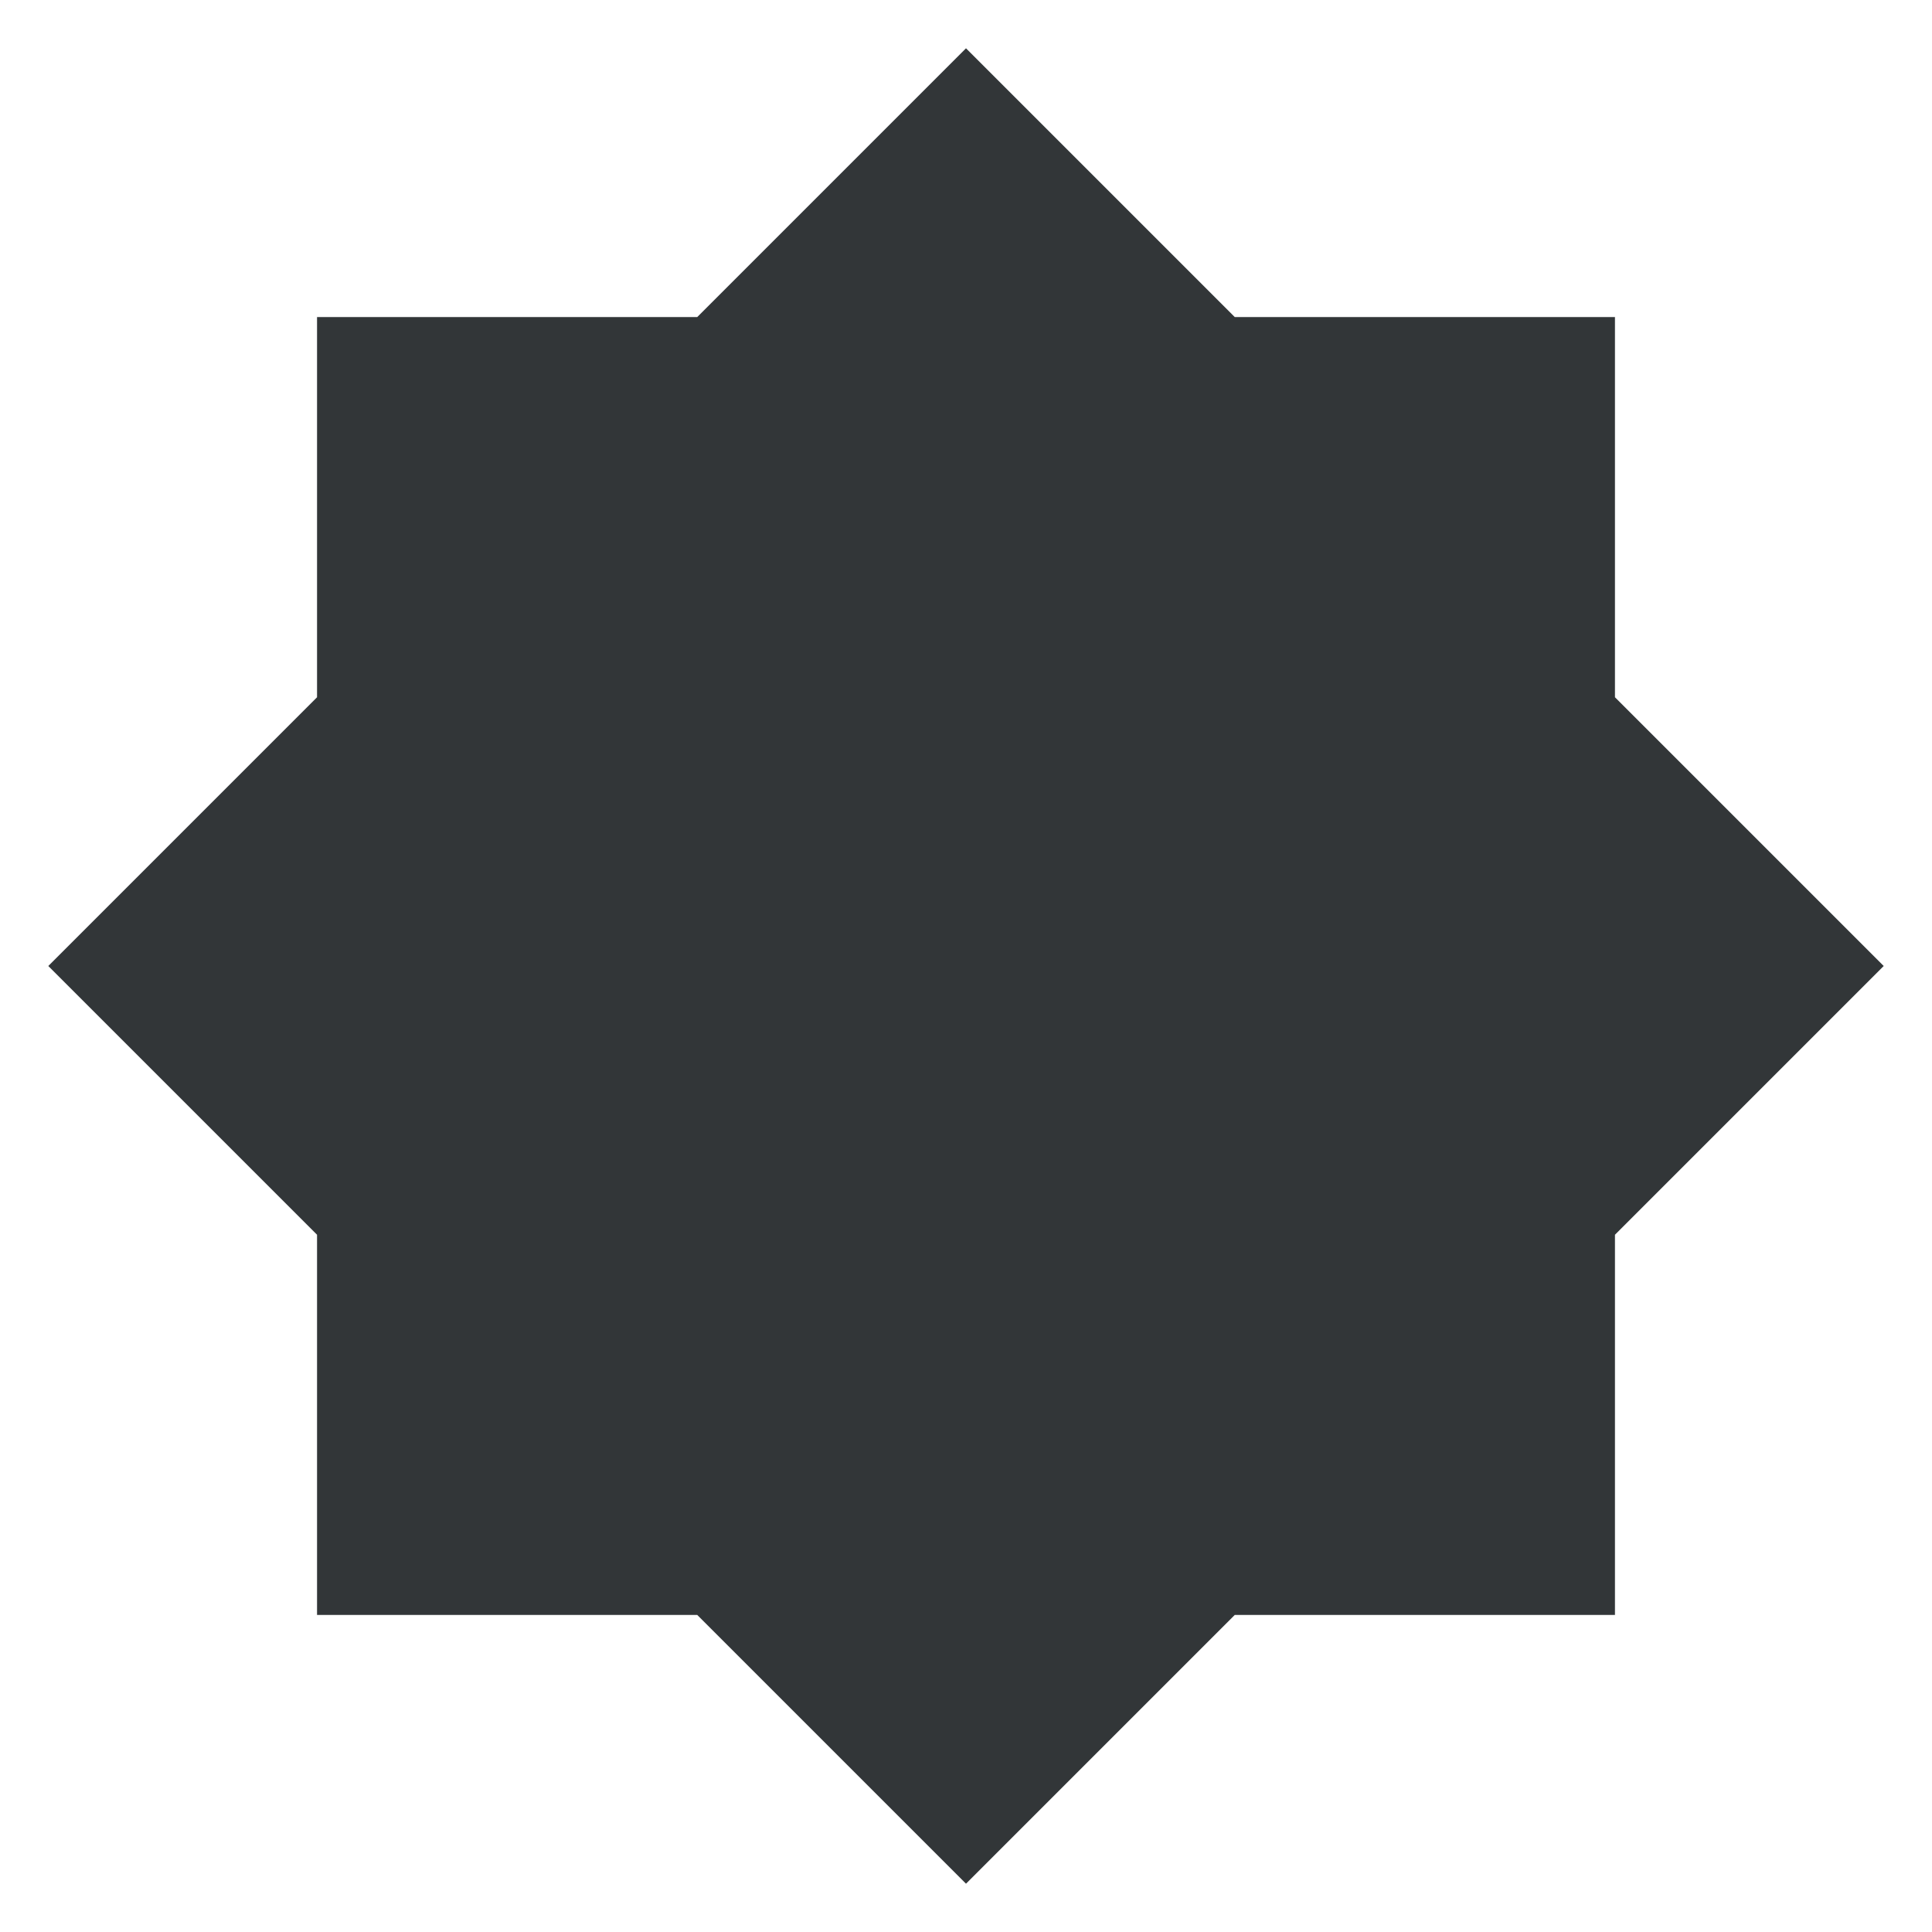 <?xml version="1.0" encoding="UTF-8"?>
<svg id="Layer_1" data-name="Layer 1" xmlns="http://www.w3.org/2000/svg" viewBox="0 0 100 100">
  <defs>
    <style>
      .cls-1 {
        fill: #323638;
        stroke-width: 0px;
      }
    </style>
  </defs>
  <polygon class="cls-1" points="83.59 63.91 97.5 50 83.59 36.09 83.59 16.41 63.91 16.41 50 2.5 36.09 16.41 16.41 16.41 16.41 36.09 2.5 50 16.41 63.91 16.41 83.59 36.09 83.59 50 97.5 63.91 83.59 83.59 83.59 83.59 63.91"/>
</svg>
